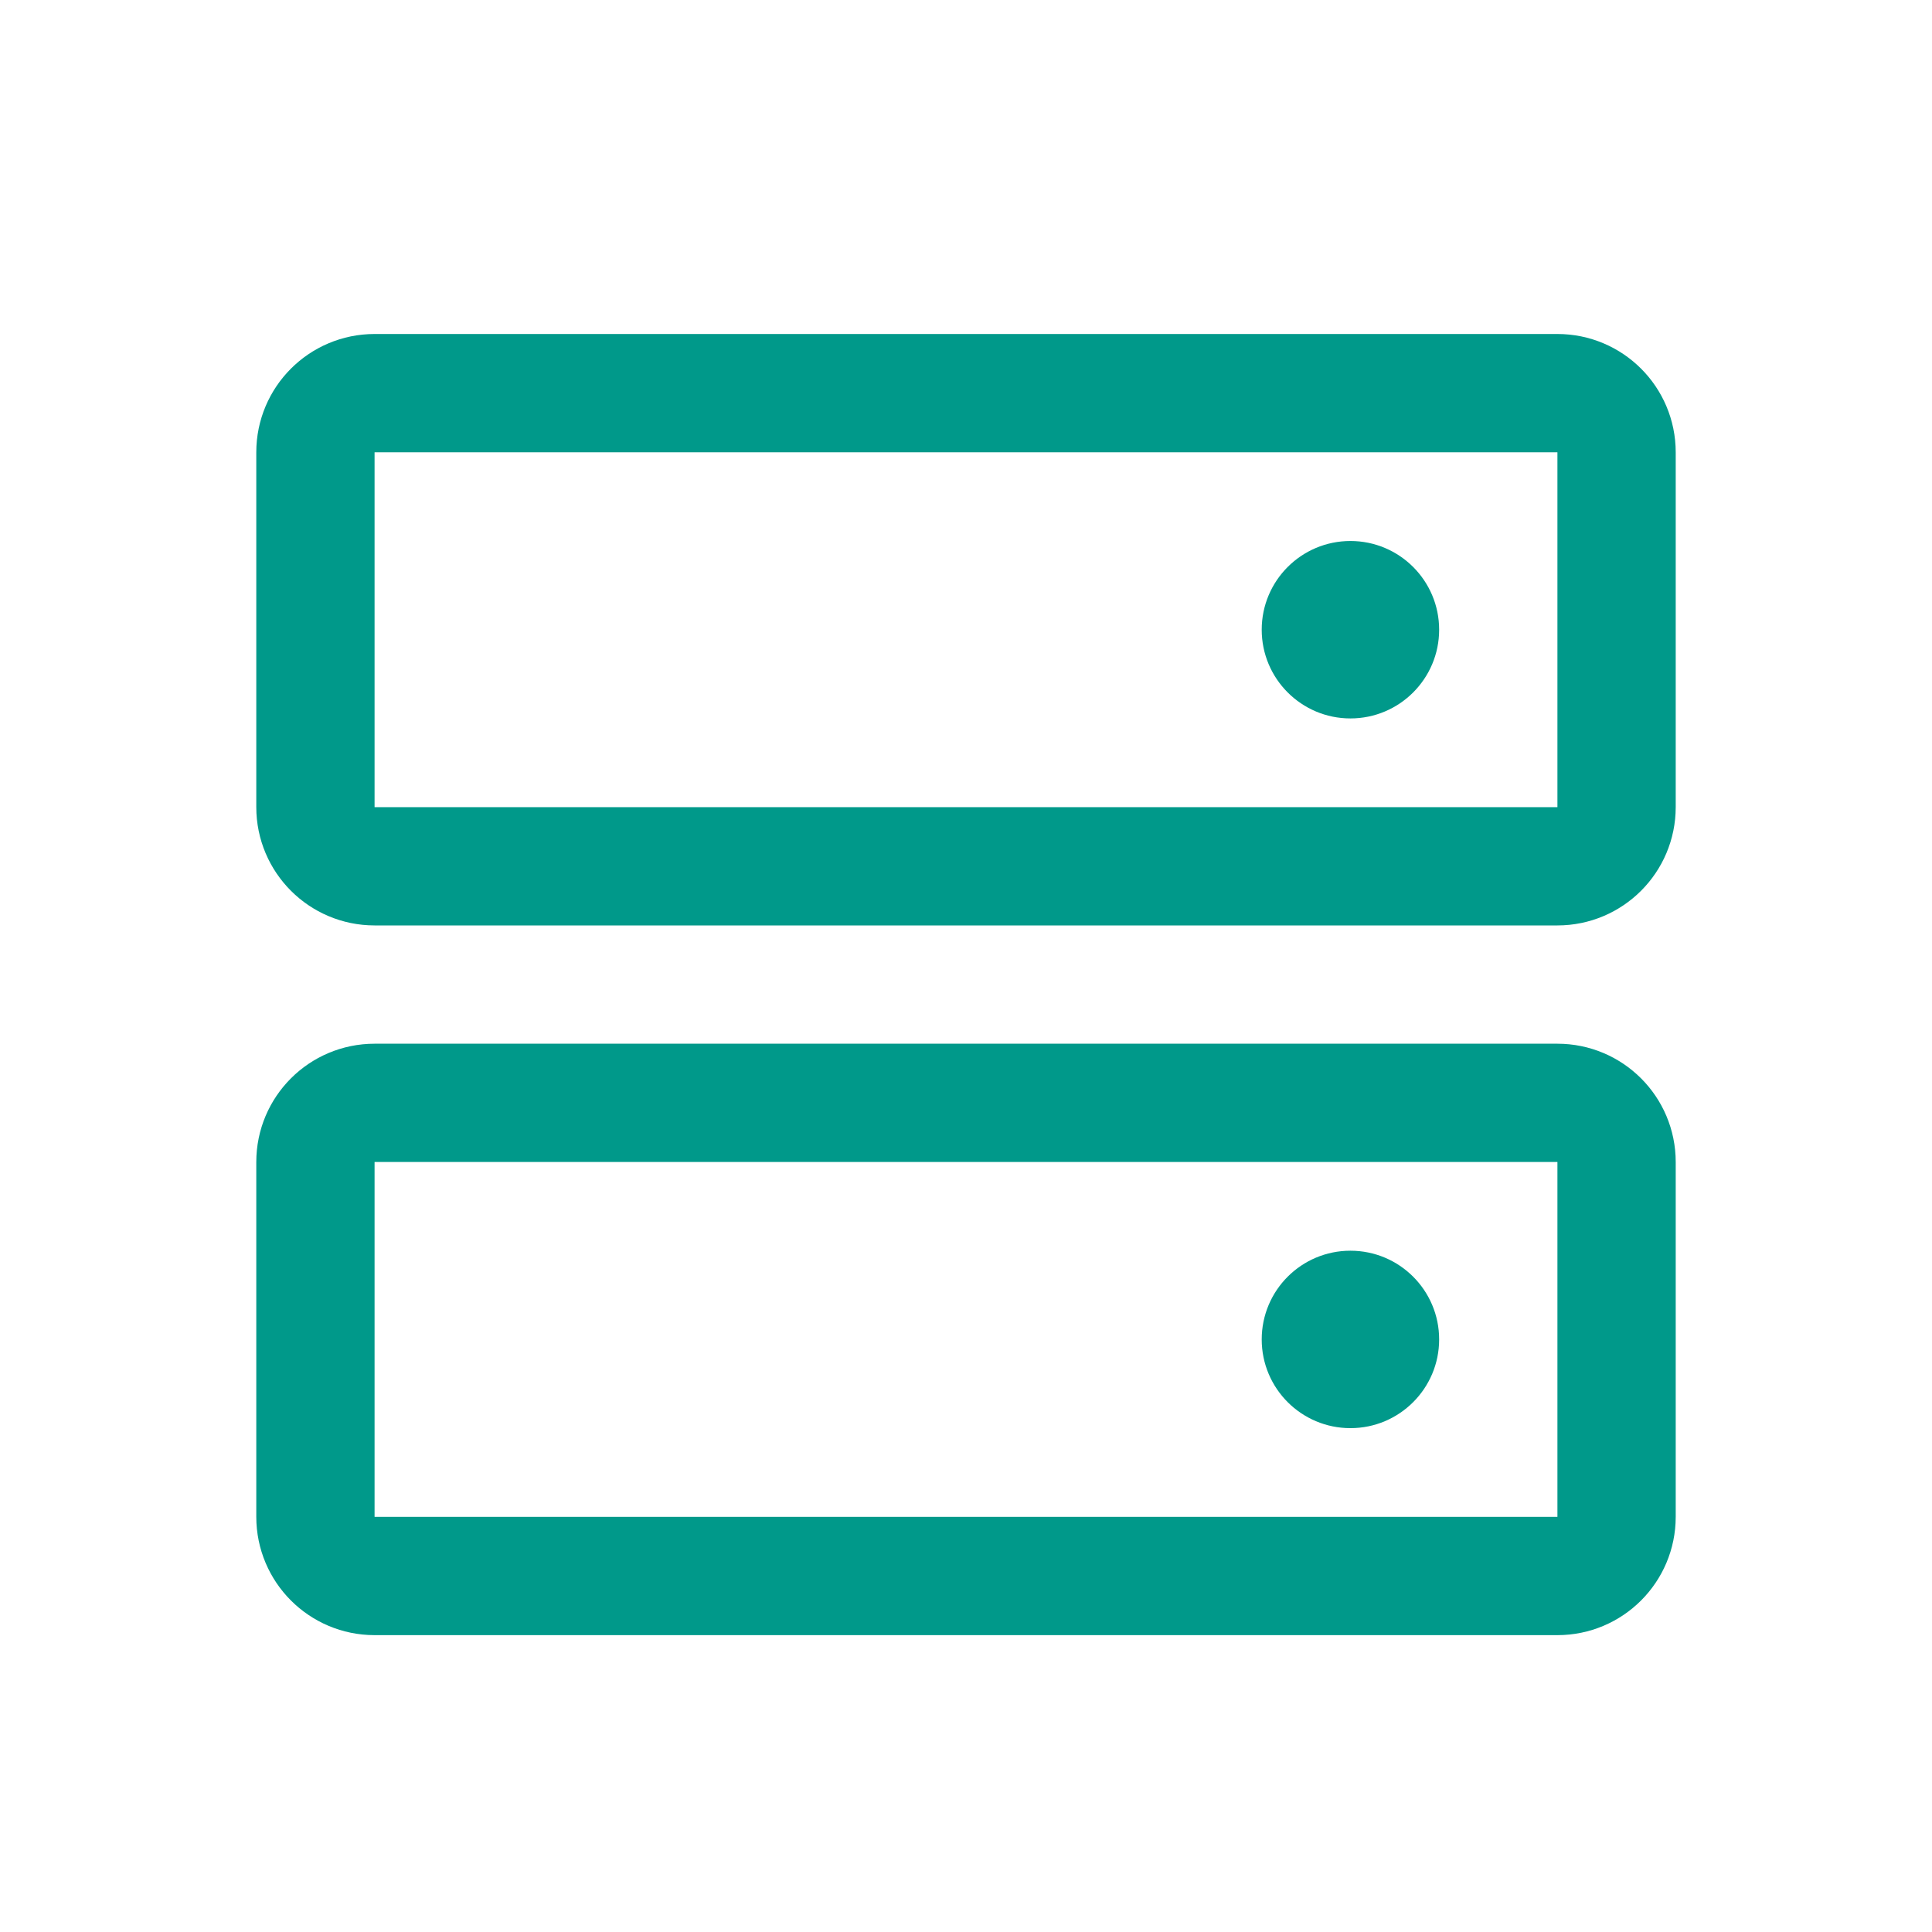 <svg xmlns="http://www.w3.org/2000/svg" width="49" height="49" viewBox="0 0 49 49" fill="none"><g clip-path="url(#clip0_12133_22460)"><path d="M39.5 27.971H9.5C8.672 27.971 8 28.642 8 29.471V38.471C8 39.299 8.672 39.971 9.5 39.971H39.5C40.328 39.971 41 39.299 41 38.471V29.471C41 28.642 40.328 27.971 39.5 27.971Z" stroke="#00998A" stroke-width="3" stroke-linecap="round" stroke-linejoin="round"></path><path d="M39.5 9.971H9.5C8.672 9.971 8 10.642 8 11.471V20.471C8 21.299 8.672 21.971 9.5 21.971H39.5C40.328 21.971 41 21.299 41 20.471V11.471C41 10.642 40.328 9.971 39.5 9.971Z" stroke="#00998A" stroke-width="3" stroke-linecap="round" stroke-linejoin="round"></path><path d="M34.25 18.221C35.493 18.221 36.5 17.213 36.5 15.971C36.5 14.728 35.493 13.721 34.25 13.721C33.007 13.721 32 14.728 32 15.971C32 17.213 33.007 18.221 34.25 18.221Z" fill="#00998A"></path><path d="M34.25 36.221C35.493 36.221 36.5 35.213 36.5 33.971C36.5 32.728 35.493 31.721 34.25 31.721C33.007 31.721 32 32.728 32 33.971C32 35.213 33.007 36.221 34.25 36.221Z" fill="#00998A"></path></g><defs><clipPath id="clip0_12133_22460"><rect width="48" height="48" fill="white" transform="translate(0.5 0.971)"></rect></clipPath></defs></svg>